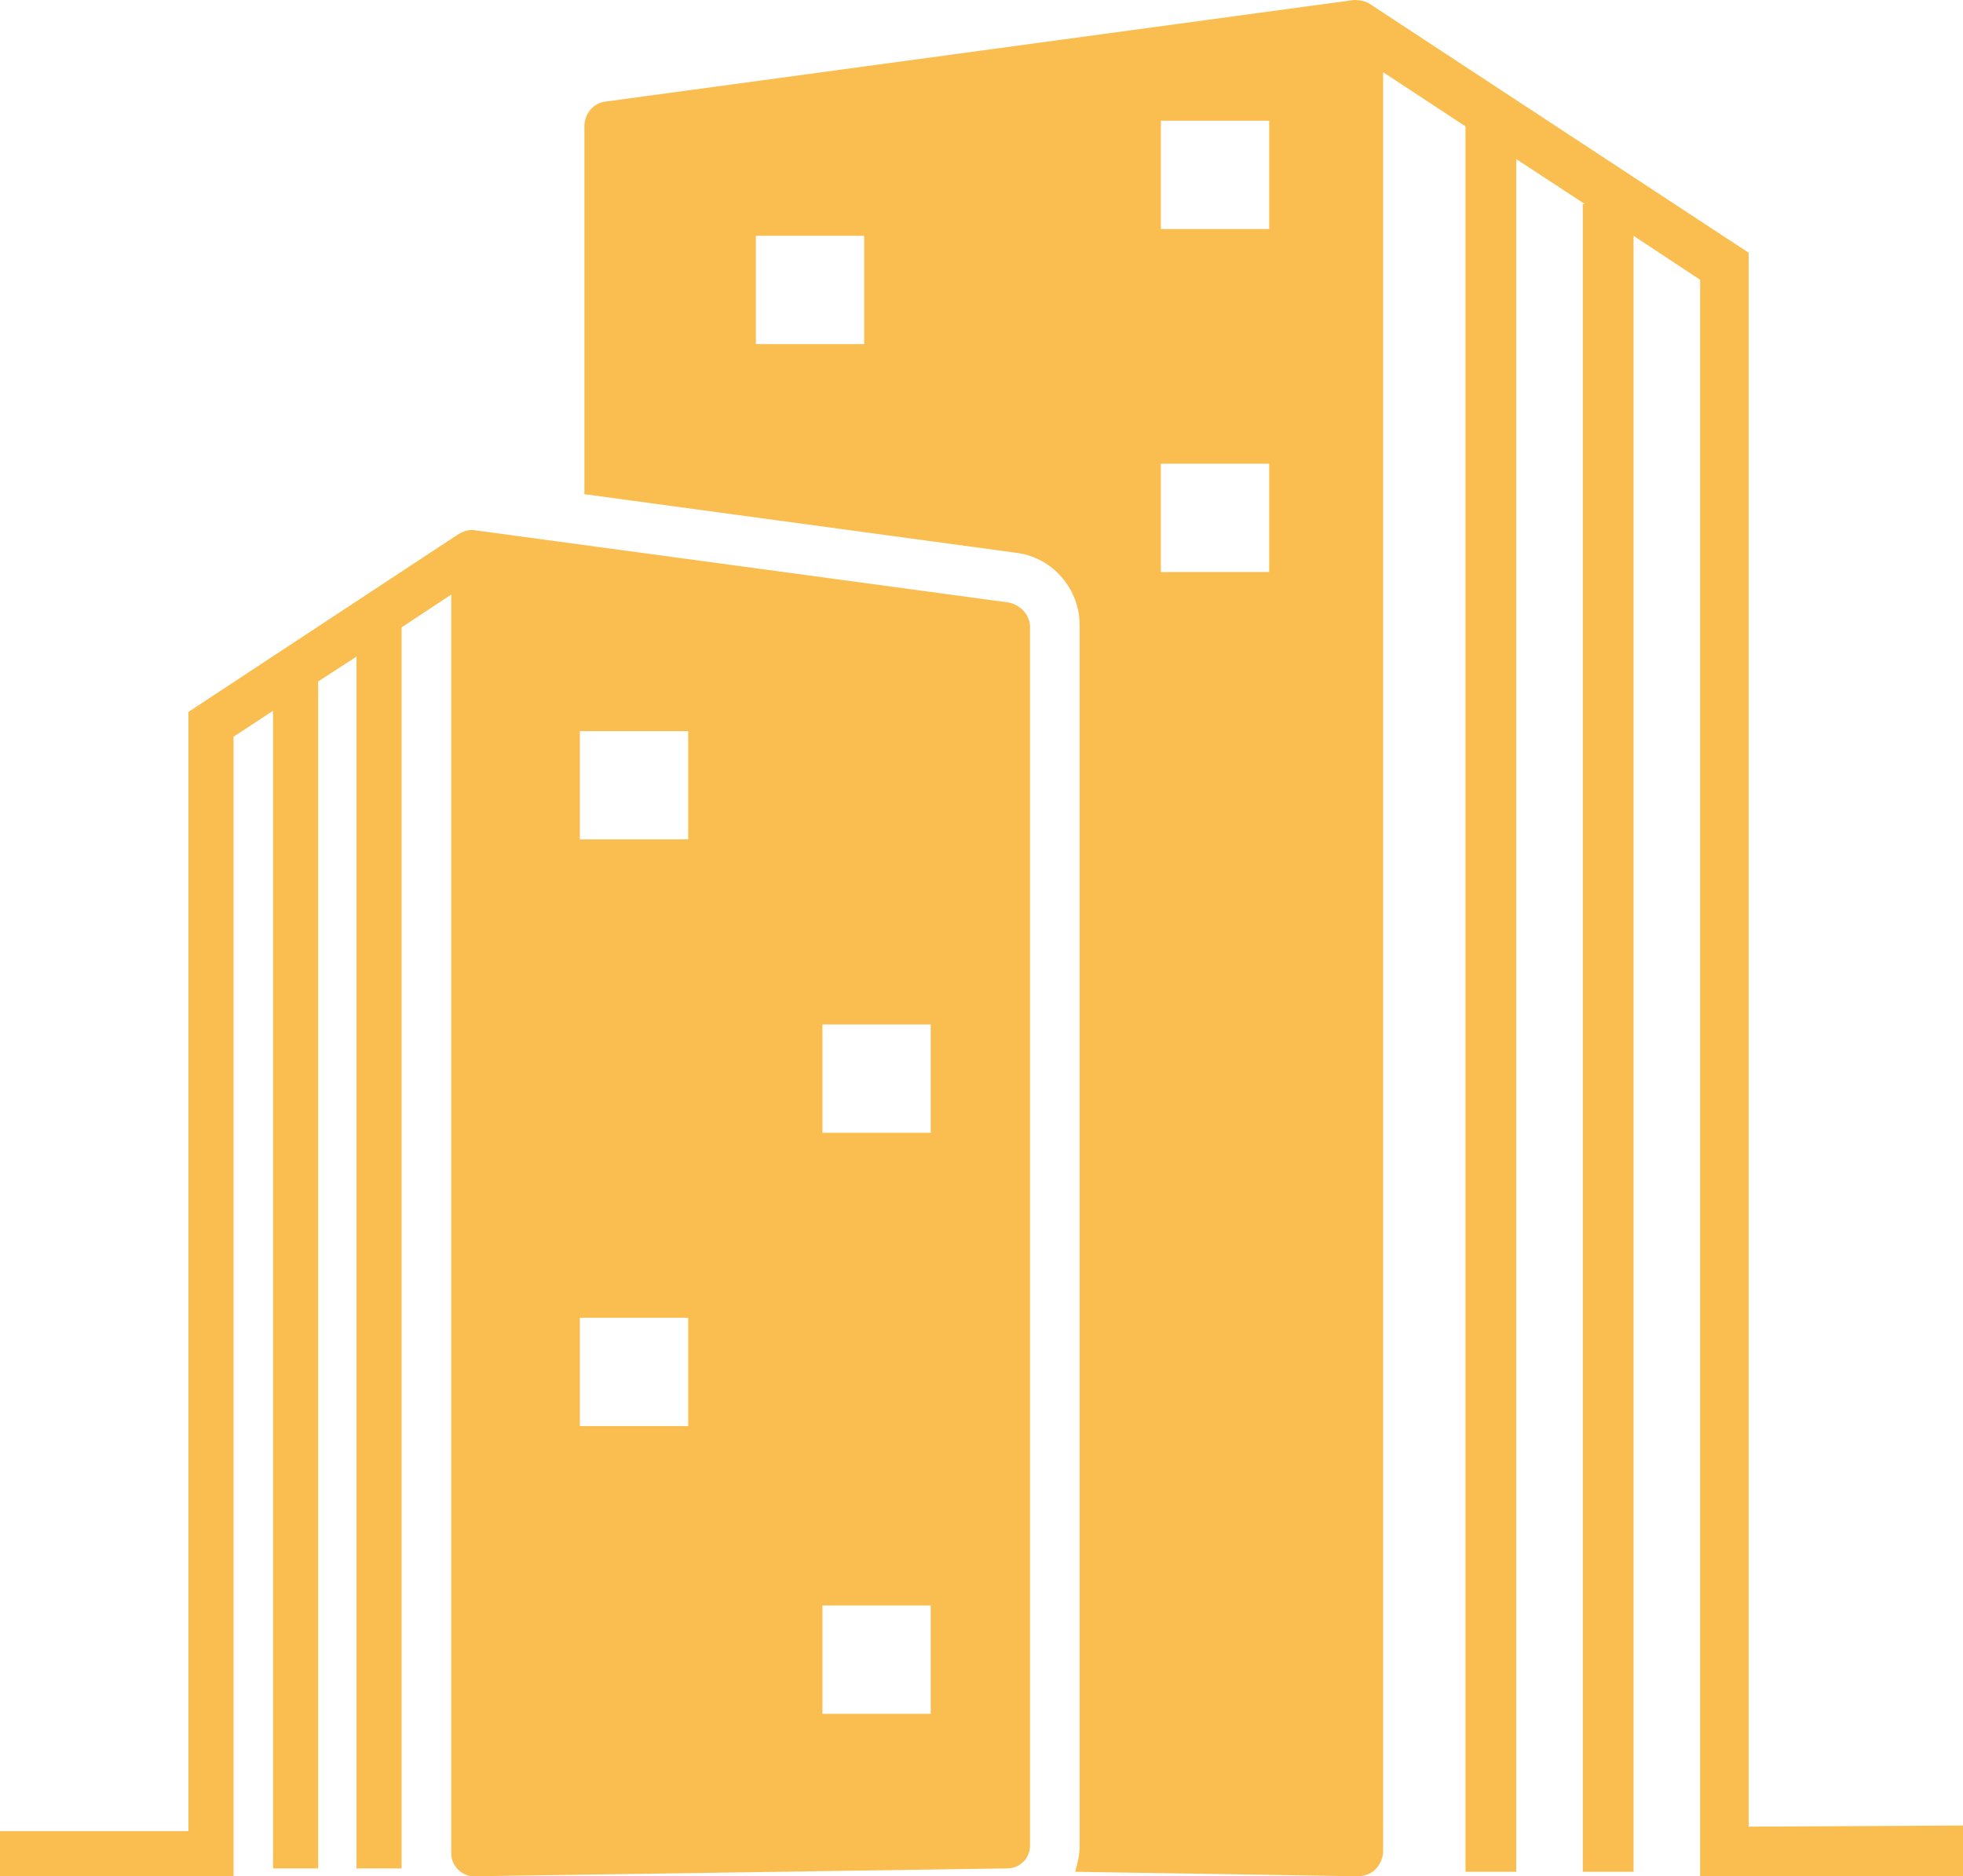 <?xml version="1.0" encoding="UTF-8" standalone="no"?><svg xmlns="http://www.w3.org/2000/svg" xmlns:xlink="http://www.w3.org/1999/xlink" fill="#000000" height="166.3" preserveAspectRatio="xMidYMid meet" version="1" viewBox="13.0 12.8 174.0 166.3" width="174" zoomAndPan="magnify"><g fill="#fabe50" id="change1_1"><path d="M168,174.7V35.2l-33.5-22l0,0c-0.4-0.3-1-0.4-1.5-0.4l-66.3,9c-1.1,0.1-1.9,1.1-1.9,2.2 v32.6l38.3,5.2c3.2,0.4,5.6,3.2,5.6,6.4v108.2c0,0.8-0.2,1.6-0.4,2.3l25,0.4l0,0c0.6,0,1.2-0.2,1.6-0.6c0.4-0.4,0.7-1,0.7-1.6V19.2 l7.3,4.8v154.7h4.5V26.9l6.1,4h-0.2v147.8h4.5v-145l5.9,3.9v141.5H187v-4.5L168,174.7L168,174.7z M89.6,43.3H80v-9.6h9.6V43.3z M125.5,63.5h-9.6v-9.6h9.6V63.5z M125.5,33.1h-9.6v-9.6h9.6V33.1z"/><path d="M102.4,66.2l-47.3-6.4c-0.5-0.1-1,0.1-1.4,0.3l0,0l-24,15.8v99.2H13v4h20.7v-101l3.5-2.3 v102.6h4V73.2l3.4-2.2v107.4h4v-110l4.4-2.9v111.6c0,0.5,0.2,1,0.6,1.4c0.4,0.4,0.9,0.6,1.4,0.6l0,0l47.3-0.7c1.1,0,2-0.9,2-2V68.2 C104.2,67.2,103.4,66.4,102.4,66.2z M74,139.2h-9.6v-9.6H74V139.2z M74,87.2h-9.6v-9.6H74V87.2z M95.5,164.7h-9.6v-9.6h9.6V164.7z M95.5,113.2h-9.6v-9.6h9.6V113.2z"/></g></svg>